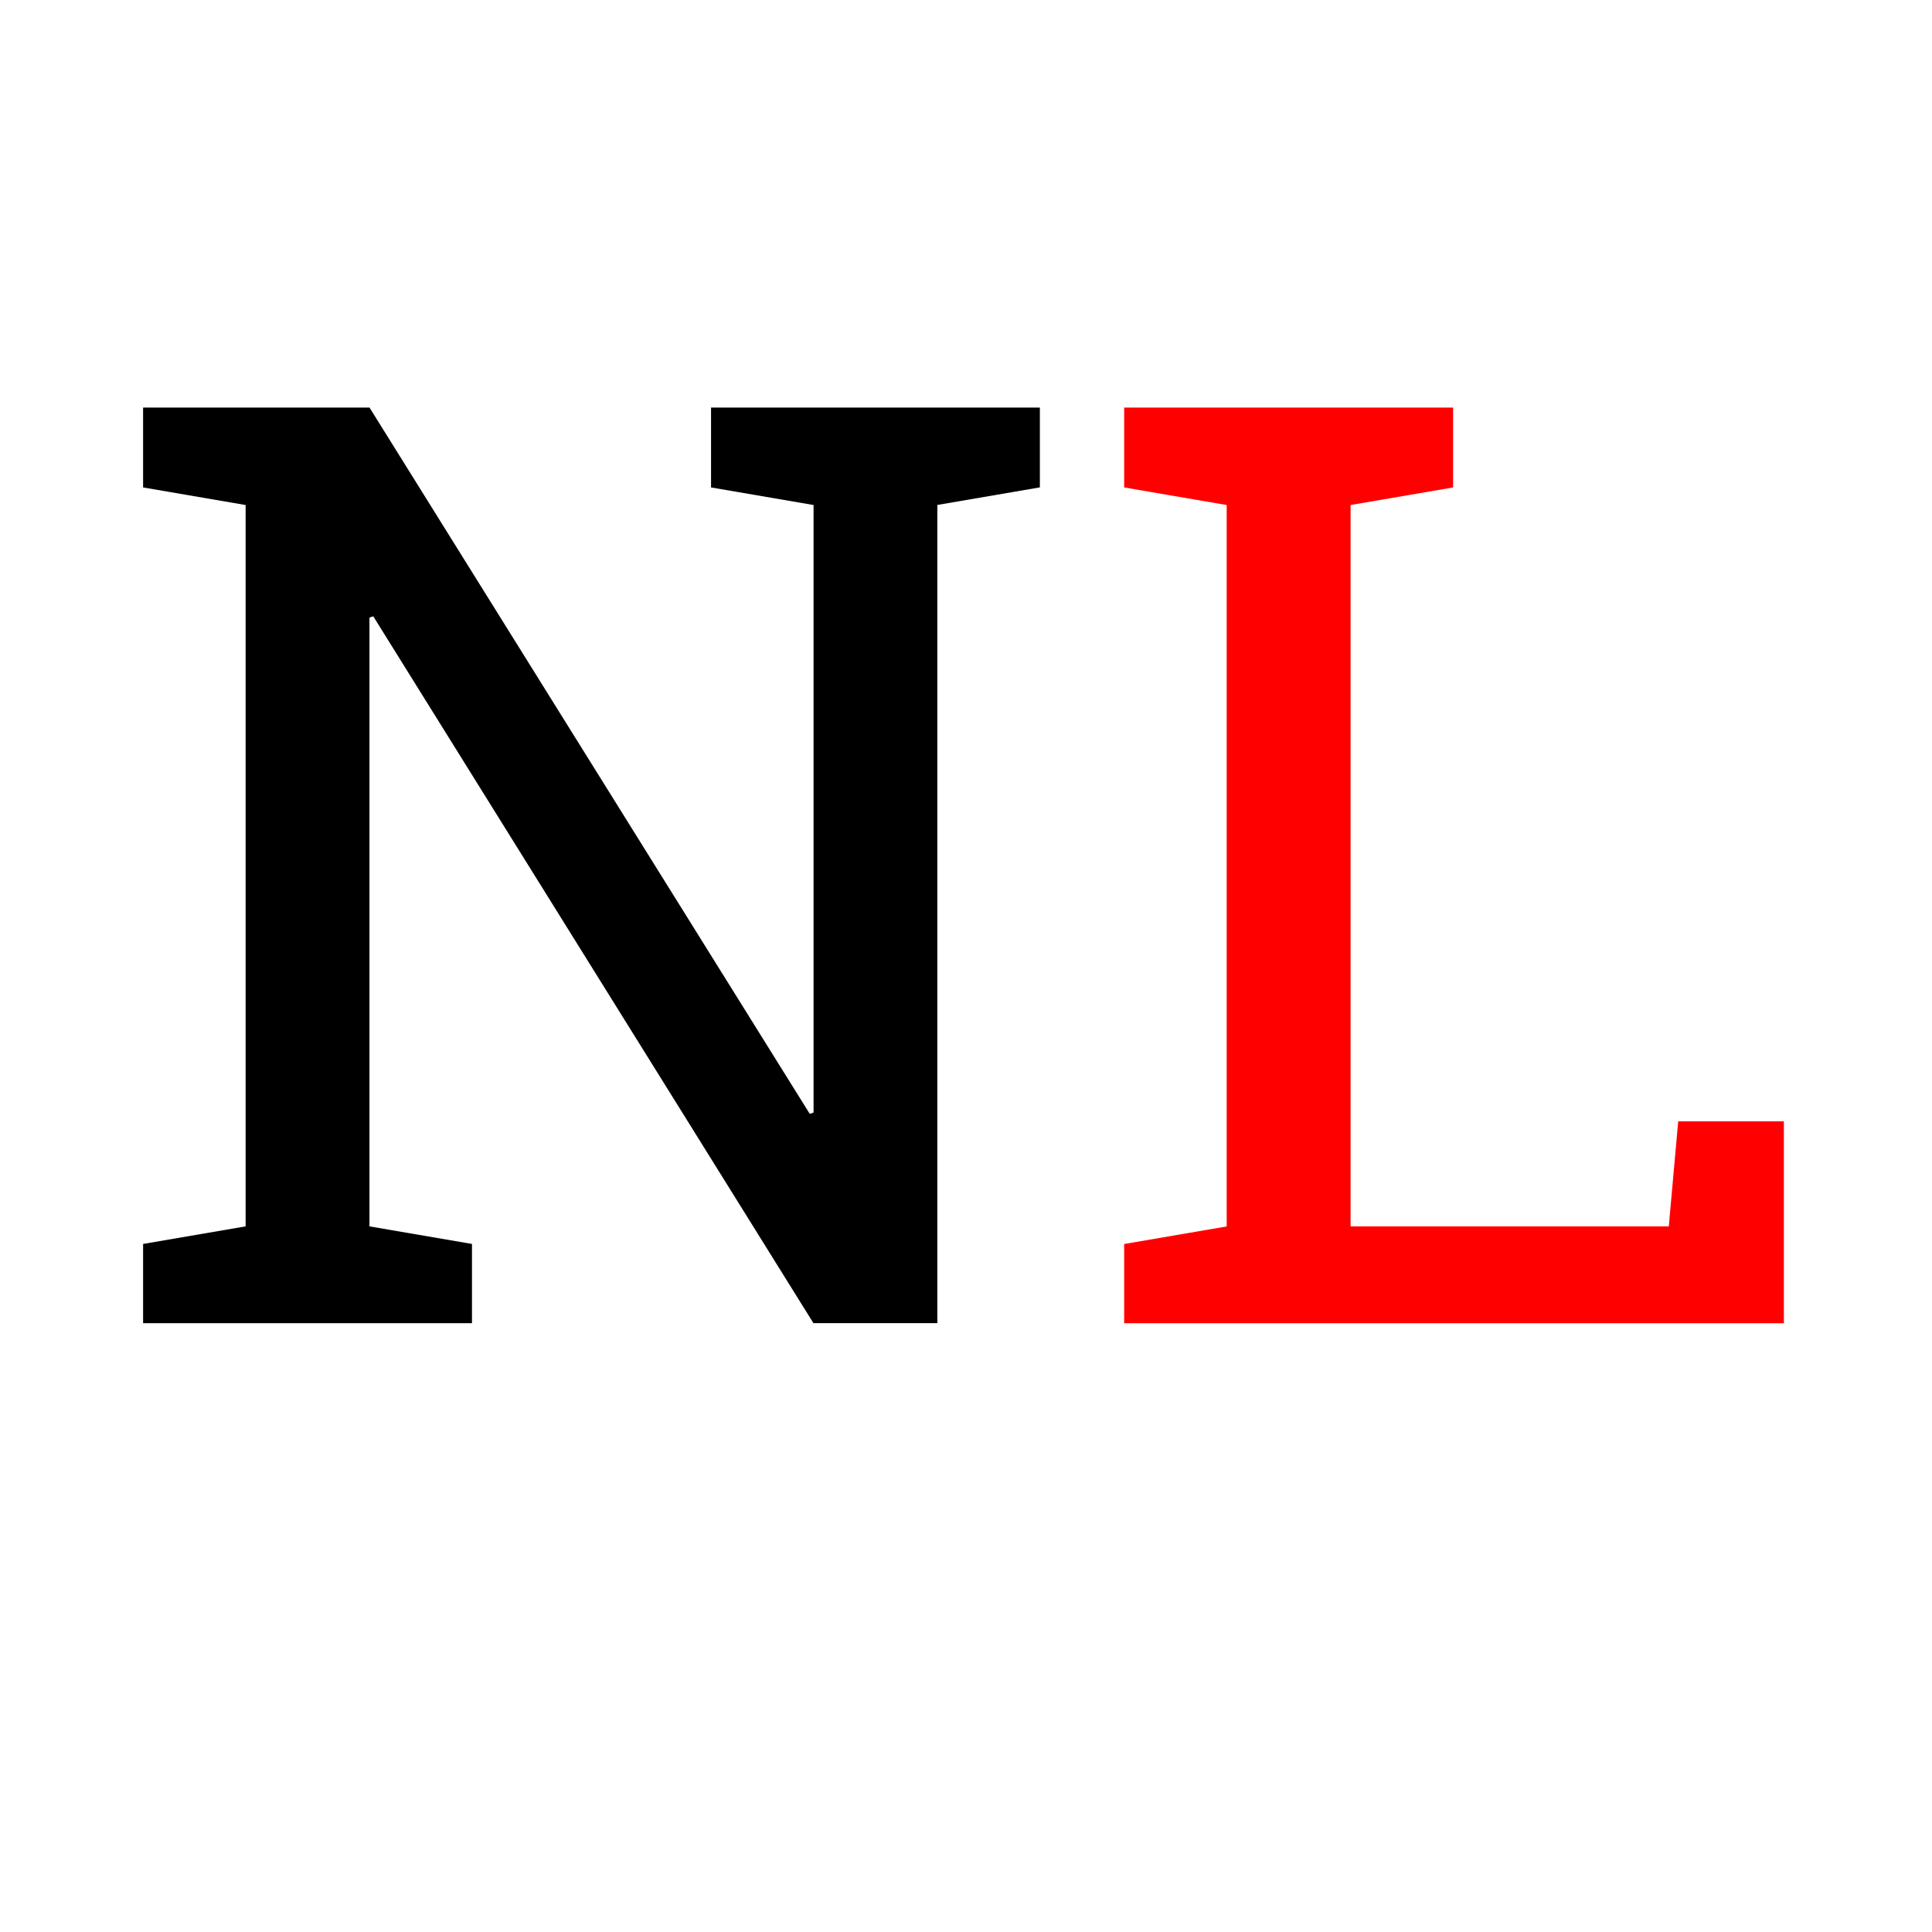 <svg xml:space="preserve" style="enable-background:new 0 0 300 300;" viewBox="0 0 300 300" y="0px" x="0px" xmlns:xlink="http://www.w3.org/1999/xlink" xmlns="http://www.w3.org/2000/svg" id="Layer_1" version="1.1">
<style type="text/css">
	.st0{fill:#FF0000;}
</style>
<g>
	<path d="M161.47,63.28v12.4l-15.92,2.73v127.05h-19.24L57.96,95.7l-0.59,0.2v94.53l15.92,2.73v12.3H22.22v-12.3l15.92-2.73V78.42
		l-15.92-2.73v-12.4h15.92h19.24l68.36,109.67l0.59-0.2V78.42l-15.92-2.73v-12.4h35.16H161.47z"></path>
	<path d="M174.56,205.47v-12.3l15.92-2.73V78.42l-15.92-2.73v-12.4h15.92h19.24h15.92v12.4l-15.92,2.73v112.01h49.41
		l1.46-16.31H277v31.35H174.56z" class="st0"></path>
</g>
</svg>
